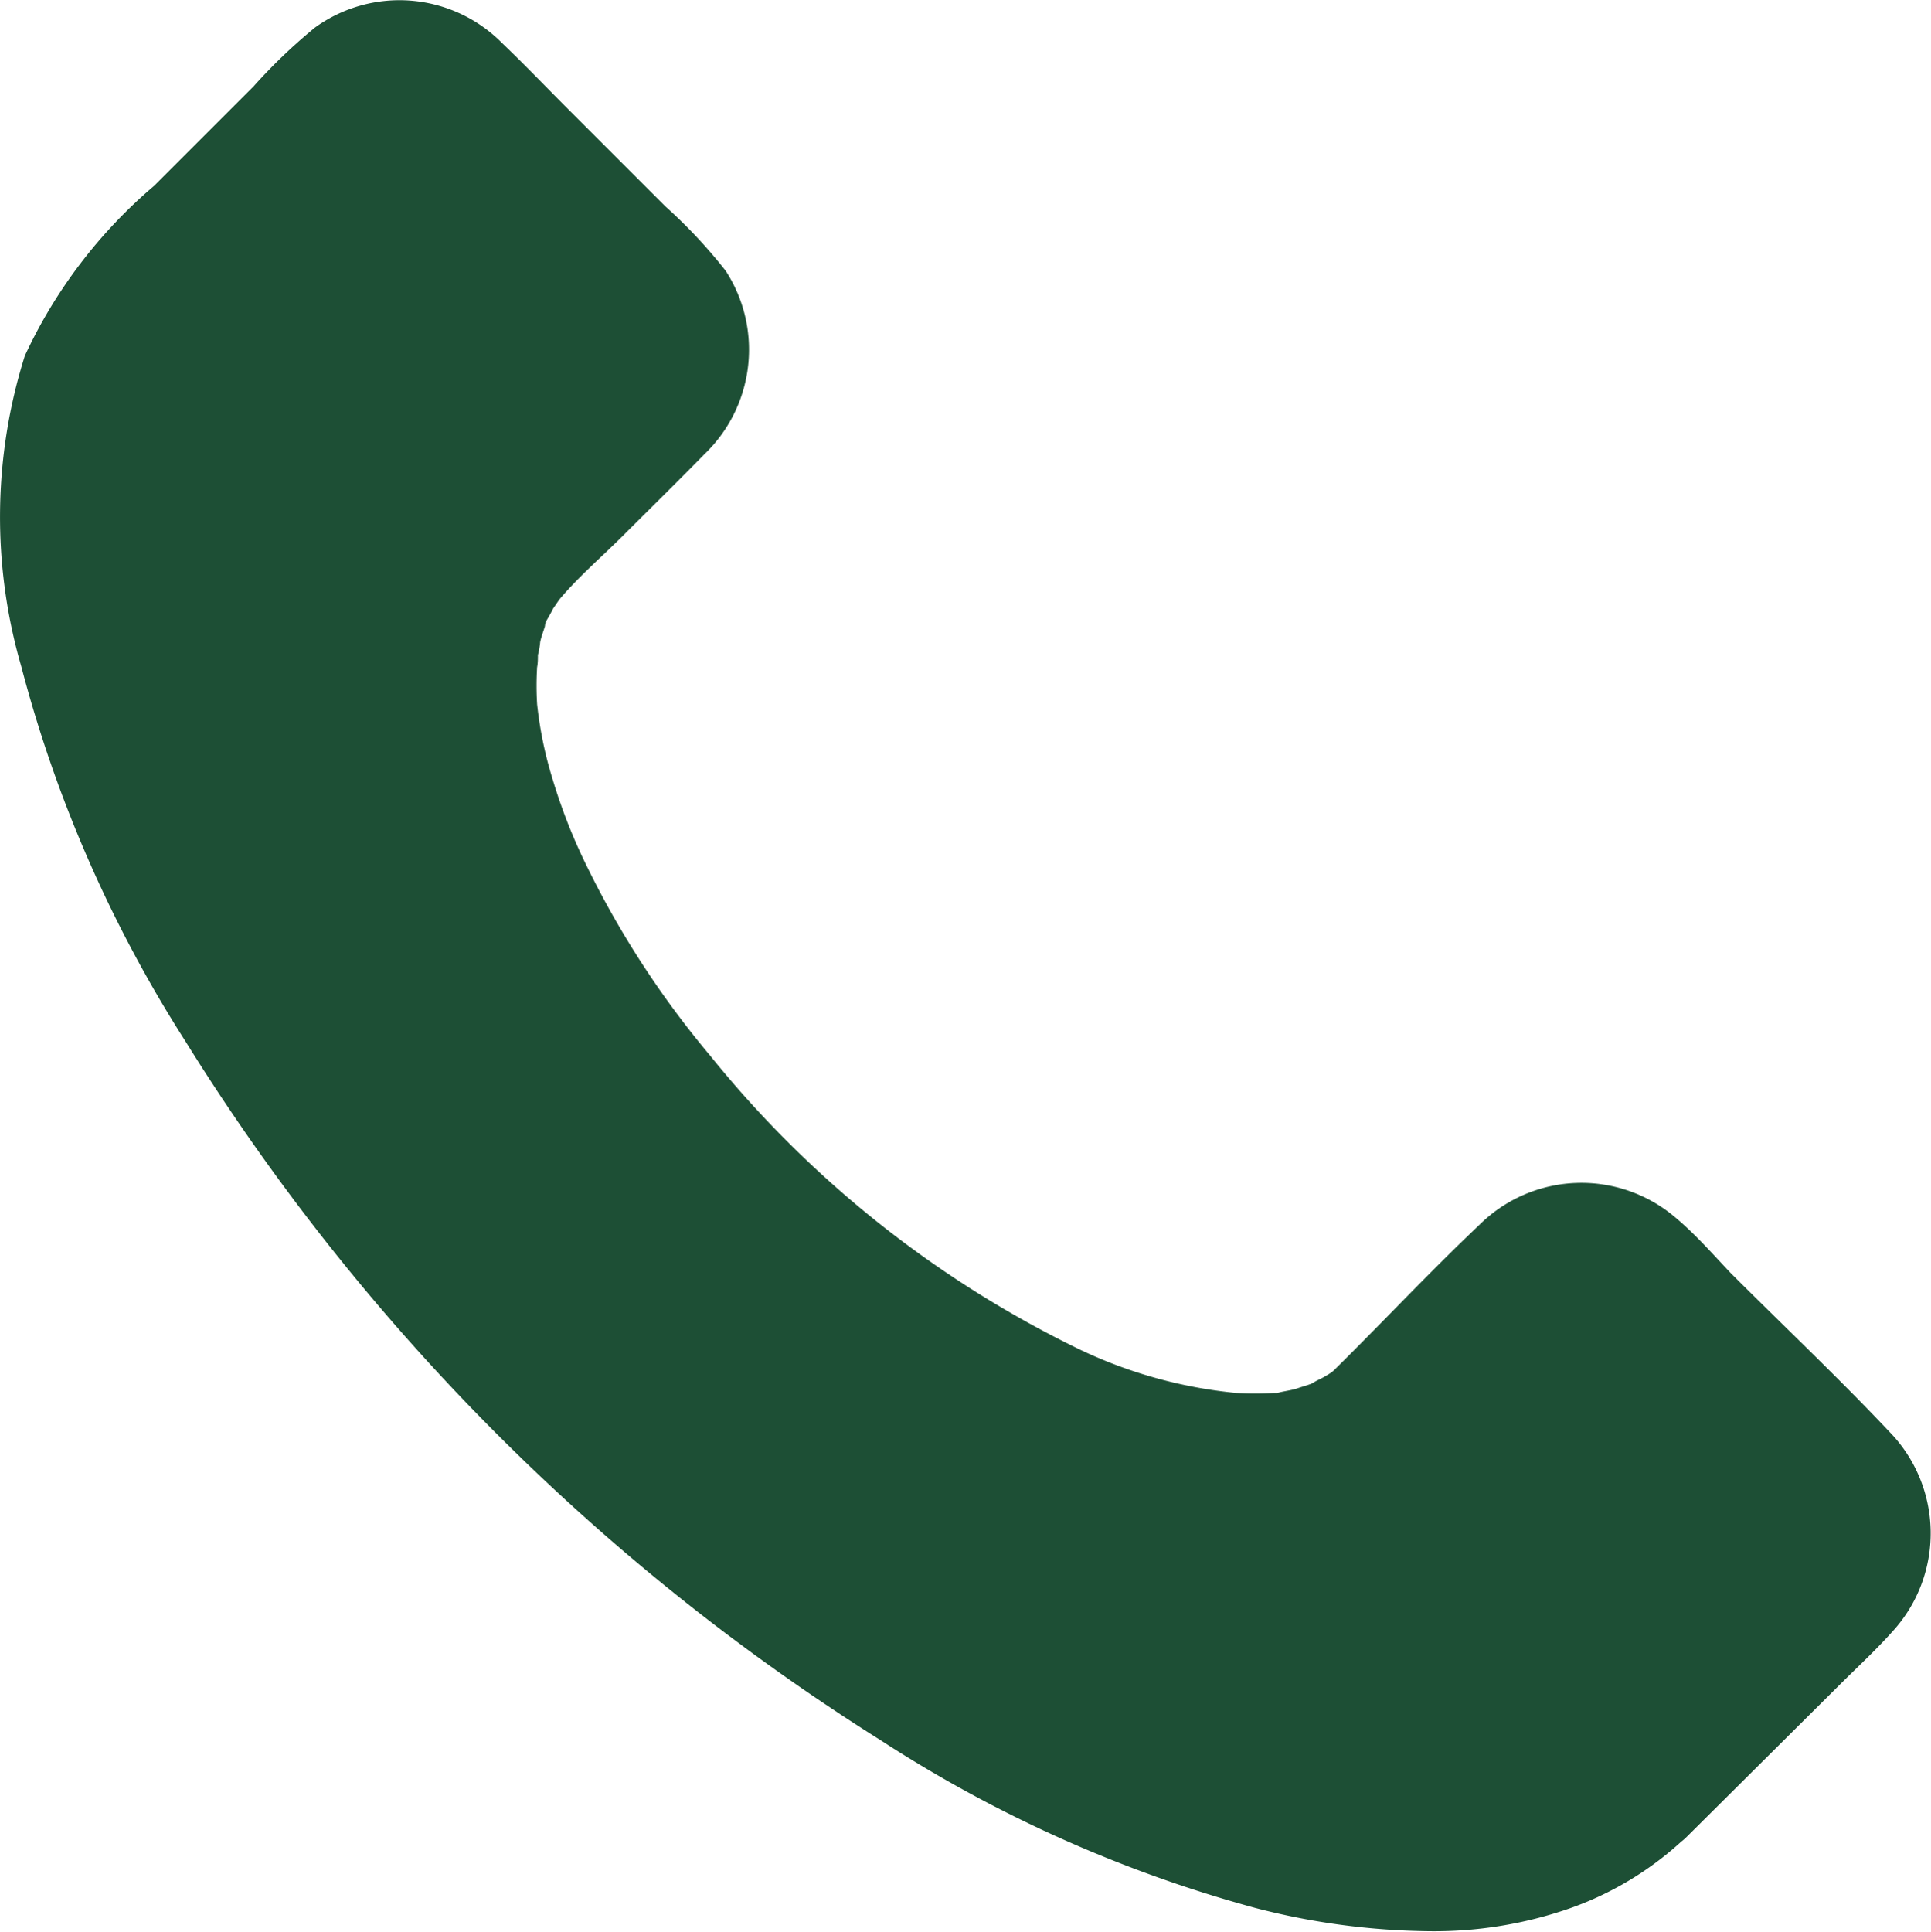 <svg xmlns="http://www.w3.org/2000/svg" width="17.037" height="17.041" viewBox="0 0 17.037 17.041">
    <g data-name="Group 7">
        <path data-name="Union 1" d="M11.076 16.832a11.713 11.713 0 0 1-3.31-1.482 19.335 19.335 0 0 1-6.133-6.169A11.562 11.562 0 0 1 .188 5.88a4.73 4.73 0 0 1 .031-2.741 4.392 4.392 0 0 1 1.141-1.5l.878-.878a4.838 4.838 0 0 1 .541-.518 1.273 1.273 0 0 1 1.65.136c.2.191.391.391.586.586l.855.855a4.479 4.479 0 0 1 .532.568 1.278 1.278 0 0 1-.186 1.618c-.236.241-.477.477-.718.718-.186.186-.394.363-.564.566l-.054.079c-.018.036-.036.068-.055.1s-.014.041-.018.059c-.014.045-.032.091-.041.136a.66.66 0 0 1-.02.114c0 .034 0 .071-.007.108a2.669 2.669 0 0 0 0 .327 3.475 3.475 0 0 0 .136.659 4.971 4.971 0 0 0 .291.746 8.207 8.207 0 0 0 1.095 1.689 9.524 9.524 0 0 0 3.269 2.6 4.125 4.125 0 0 0 1.382.382 2.6 2.6 0 0 0 .323 0h.031l.042-.01c.045-.009.1-.018.141-.032s.081-.025.122-.04a.7.7 0 0 1 .078-.042 1.07 1.07 0 0 0 .1-.059.321.321 0 0 0 .038-.035c.423-.418.832-.855 1.264-1.264a1.278 1.278 0 0 1 1.718-.077c.182.15.341.332.5.5.468.468.95.923 1.4 1.4a1.283 1.283 0 0 1 .027 1.764c-.15.168-.314.318-.473.477L14.886 16.2a.526.526 0 0 1-.054.048 2.87 2.87 0 0 1-.987.589 3.638 3.638 0 0 1-1.239.2 6.347 6.347 0 0 1-1.53-.205zM4.825 5.475c-.009.018-.025.077 0 0z" style="fill:#1d4f35"/>
    </g>
</svg>
